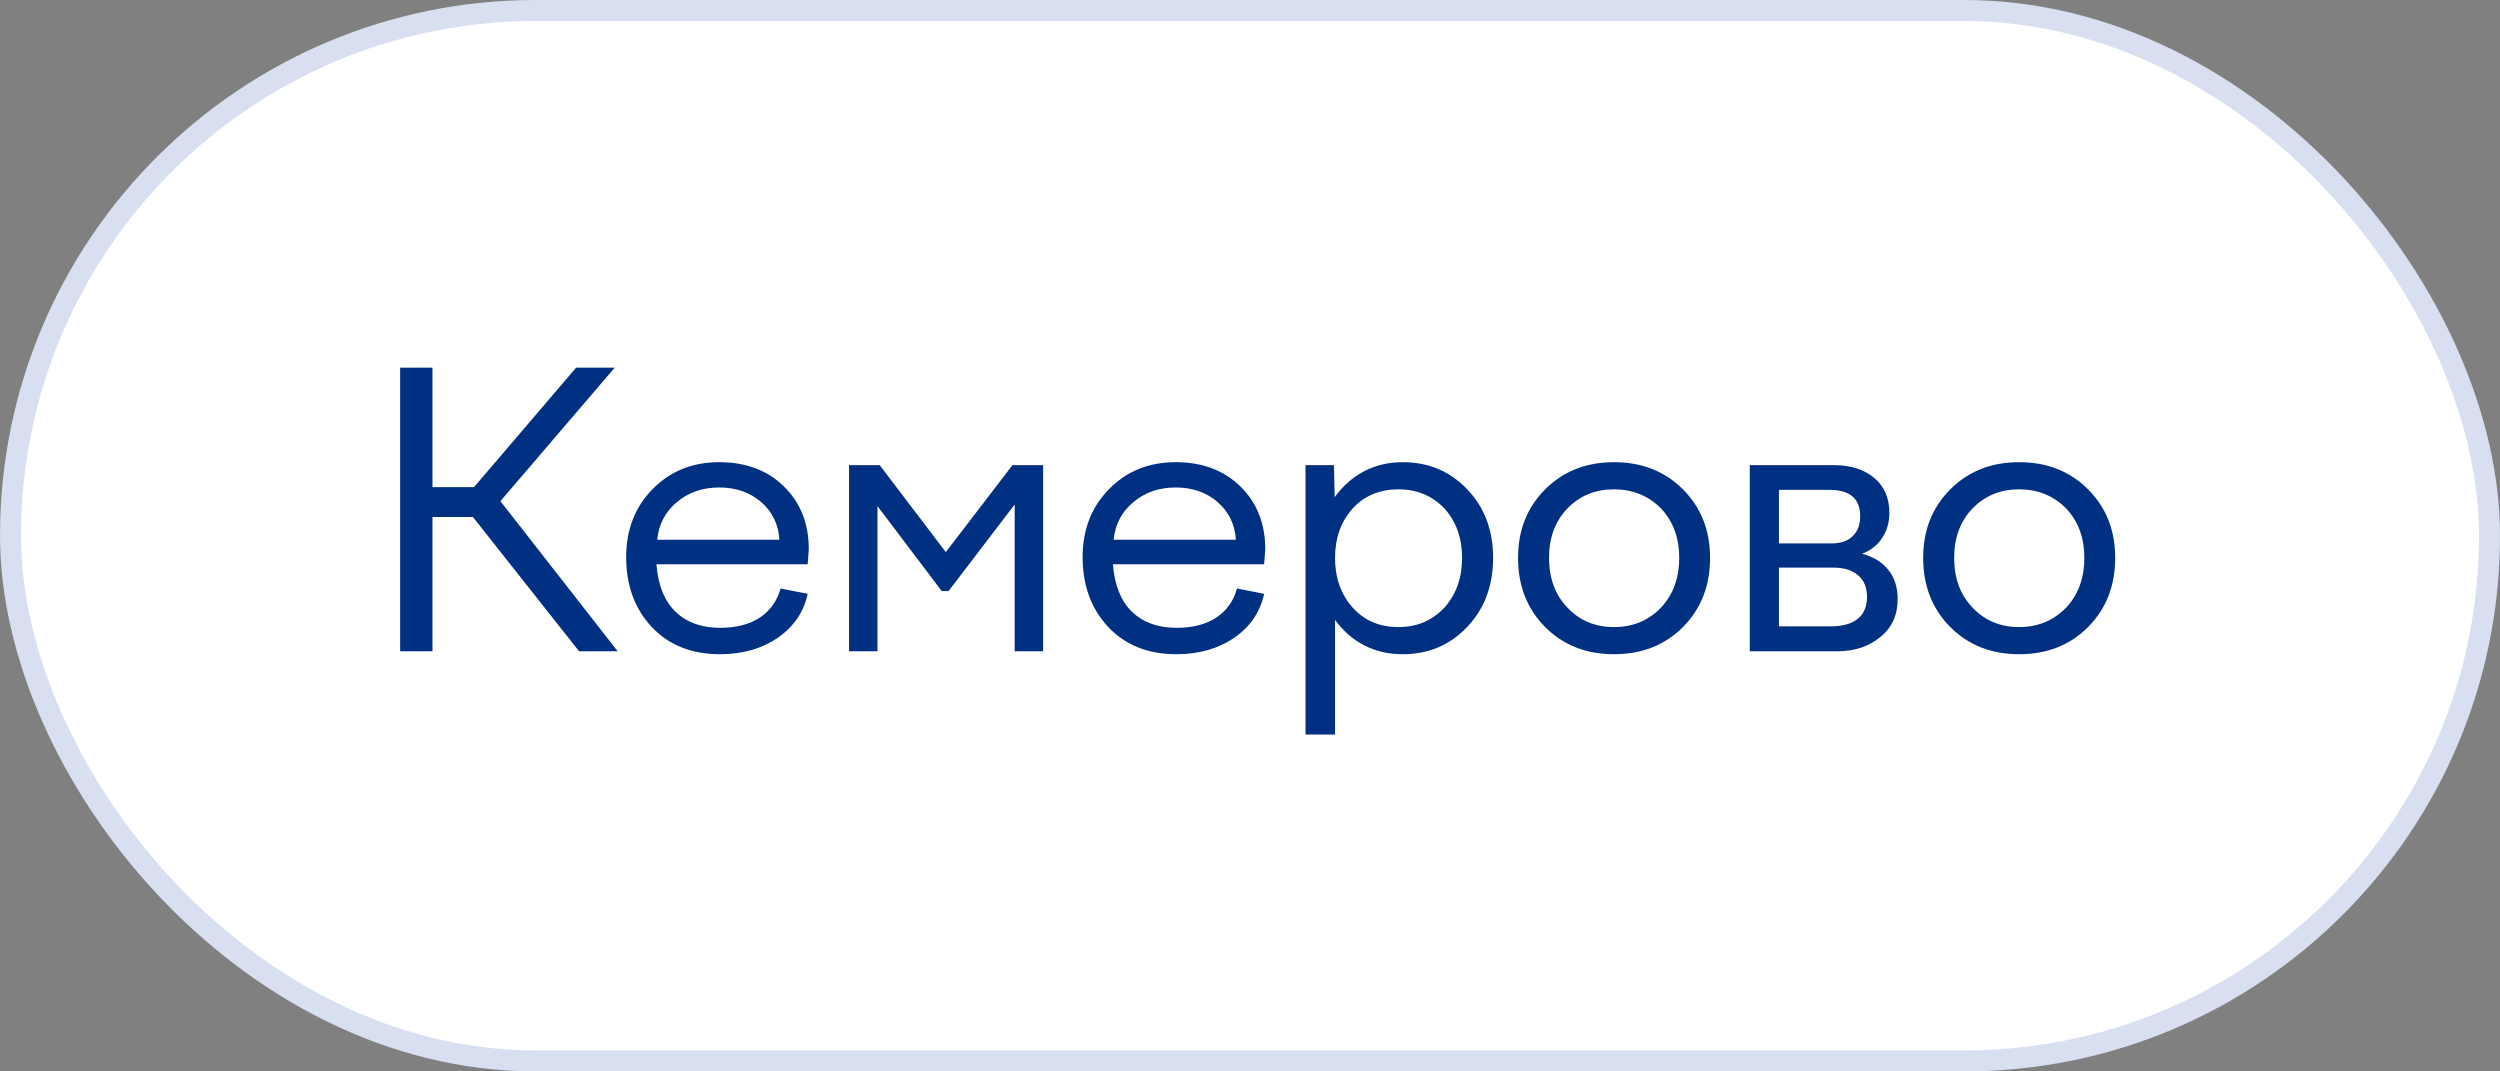 <?xml version="1.0" encoding="UTF-8"?> <svg xmlns="http://www.w3.org/2000/svg" width="119" height="51" viewBox="0 0 119 51" fill="none"><rect x="0" y="0" width="119" height="51" fill="#808080" stroke="none"/><rect x="0.5" y="0.5" width="118" height="50" rx="25" fill="white"></rect><rect x="0.5" y="0.5" width="118" height="50" rx="25" stroke="#D7DFF0"></rect><path d="M22.511 24.61H20.586V31H19.048V17.5H20.586V23.186H22.564L27.424 17.5H29.261L23.82 23.855L29.401 31H27.564L22.511 24.61ZM29.806 26.518C29.806 25.211 30.225 24.133 31.063 23.283C31.901 22.428 32.958 22 34.236 22C35.501 22 36.527 22.384 37.312 23.151C38.103 23.925 38.498 24.921 38.498 26.14C38.498 26.145 38.481 26.386 38.446 26.86H31.247C31.324 27.851 31.625 28.604 32.153 29.119C32.686 29.629 33.392 29.884 34.271 29.884C35.05 29.884 35.686 29.72 36.178 29.392C36.67 29.058 36.995 28.598 37.154 28.012L38.446 28.267C38.258 29.134 37.784 29.831 37.022 30.358C36.26 30.88 35.343 31.141 34.271 31.141C32.923 31.141 31.842 30.71 31.028 29.849C30.213 28.981 29.806 27.871 29.806 26.518ZM36.231 23.898C35.698 23.436 35.033 23.204 34.236 23.204C33.439 23.204 32.765 23.439 32.214 23.907C31.663 24.37 31.353 24.965 31.283 25.691H37.101C37.054 24.959 36.764 24.361 36.231 23.898ZM41.768 31H40.415V22.141H41.874L45.02 26.28L48.193 22.141H49.652V31H48.299V24.013L45.152 28.135H44.827L41.768 24.092V31ZM51.533 26.518C51.533 25.211 51.952 24.133 52.79 23.283C53.628 22.428 54.686 22 55.963 22C57.229 22 58.254 22.384 59.039 23.151C59.83 23.925 60.226 24.921 60.226 26.14C60.226 26.145 60.208 26.386 60.173 26.86H52.975C53.051 27.851 53.353 28.604 53.88 29.119C54.413 29.629 55.119 29.884 55.998 29.884C56.777 29.884 57.413 29.72 57.905 29.392C58.398 29.058 58.723 28.598 58.881 28.012L60.173 28.267C59.985 29.134 59.511 29.831 58.749 30.358C57.987 30.88 57.07 31.141 55.998 31.141C54.651 31.141 53.569 30.71 52.755 29.849C51.941 28.981 51.533 27.871 51.533 26.518ZM57.958 23.898C57.425 23.436 56.76 23.204 55.963 23.204C55.166 23.204 54.492 23.439 53.941 23.907C53.391 24.37 53.08 24.965 53.01 25.691H58.828C58.781 24.959 58.491 24.361 57.958 23.898ZM62.142 34.964V22.141H63.495L63.531 23.67C63.906 23.143 64.369 22.732 64.919 22.439C65.476 22.146 66.091 22 66.765 22C67.996 22 69.021 22.431 69.841 23.292C70.662 24.153 71.072 25.24 71.072 26.553C71.072 27.877 70.662 28.973 69.841 29.84C69.021 30.707 67.996 31.141 66.765 31.141C66.097 31.141 65.488 31 64.937 30.719C64.386 30.432 63.923 30.027 63.548 29.506V34.964H62.142ZM66.572 23.292C65.675 23.292 64.949 23.594 64.392 24.197C63.83 24.824 63.548 25.609 63.548 26.553C63.548 27.508 63.83 28.299 64.392 28.926C64.943 29.541 65.669 29.849 66.572 29.849C67.445 29.849 68.171 29.541 68.751 28.926C69.314 28.299 69.595 27.508 69.595 26.553C69.595 25.609 69.314 24.824 68.751 24.197C68.165 23.594 67.439 23.292 66.572 23.292ZM73.551 23.292C74.412 22.431 75.505 22 76.829 22C78.153 22 79.246 22.431 80.107 23.292C80.969 24.153 81.399 25.24 81.399 26.553C81.399 27.883 80.969 28.981 80.107 29.849C79.246 30.71 78.153 31.141 76.829 31.141C75.505 31.141 74.412 30.71 73.551 29.849C72.689 28.981 72.259 27.883 72.259 26.553C72.259 25.24 72.689 24.153 73.551 23.292ZM76.829 23.292C75.938 23.292 75.2 23.594 74.614 24.197C74.028 24.801 73.735 25.586 73.735 26.553C73.735 27.531 74.028 28.322 74.614 28.926C75.194 29.541 75.932 29.849 76.829 29.849C77.719 29.849 78.464 29.541 79.061 28.926C79.641 28.311 79.931 27.52 79.931 26.553C79.931 25.598 79.641 24.812 79.061 24.197C78.458 23.594 77.714 23.292 76.829 23.292ZM87.464 31H83.289V22.141H87.288C88.091 22.141 88.733 22.343 89.213 22.747C89.694 23.151 89.934 23.705 89.934 24.408C89.934 24.871 89.817 25.275 89.582 25.621C89.354 25.961 89.037 26.207 88.633 26.359C89.172 26.5 89.588 26.755 89.881 27.124C90.18 27.487 90.329 27.95 90.329 28.513C90.329 29.28 90.051 29.887 89.494 30.332C88.944 30.777 88.267 31 87.464 31ZM87.086 23.318H84.678V25.867H87.174C87.613 25.867 87.95 25.753 88.185 25.524C88.425 25.296 88.545 24.98 88.545 24.575C88.545 23.737 88.059 23.318 87.086 23.318ZM84.678 29.814H87.139C87.707 29.814 88.138 29.693 88.431 29.453C88.724 29.213 88.87 28.864 88.87 28.407C88.87 27.968 88.73 27.628 88.448 27.388C88.173 27.142 87.78 27.019 87.271 27.019H84.678V29.814ZM92.835 23.292C93.696 22.431 94.789 22 96.113 22C97.437 22 98.53 22.431 99.391 23.292C100.252 24.153 100.683 25.24 100.683 26.553C100.683 27.883 100.252 28.981 99.391 29.849C98.53 30.71 97.437 31.141 96.113 31.141C94.789 31.141 93.696 30.71 92.835 29.849C91.973 28.981 91.543 27.883 91.543 26.553C91.543 25.24 91.973 24.153 92.835 23.292ZM96.113 23.292C95.222 23.292 94.484 23.594 93.898 24.197C93.312 24.801 93.019 25.586 93.019 26.553C93.019 27.531 93.312 28.322 93.898 28.926C94.478 29.541 95.216 29.849 96.113 29.849C97.003 29.849 97.748 29.541 98.345 28.926C98.925 28.311 99.215 27.52 99.215 26.553C99.215 25.598 98.925 24.812 98.345 24.197C97.742 23.594 96.998 23.292 96.113 23.292Z" fill="#003082"></path></svg> 